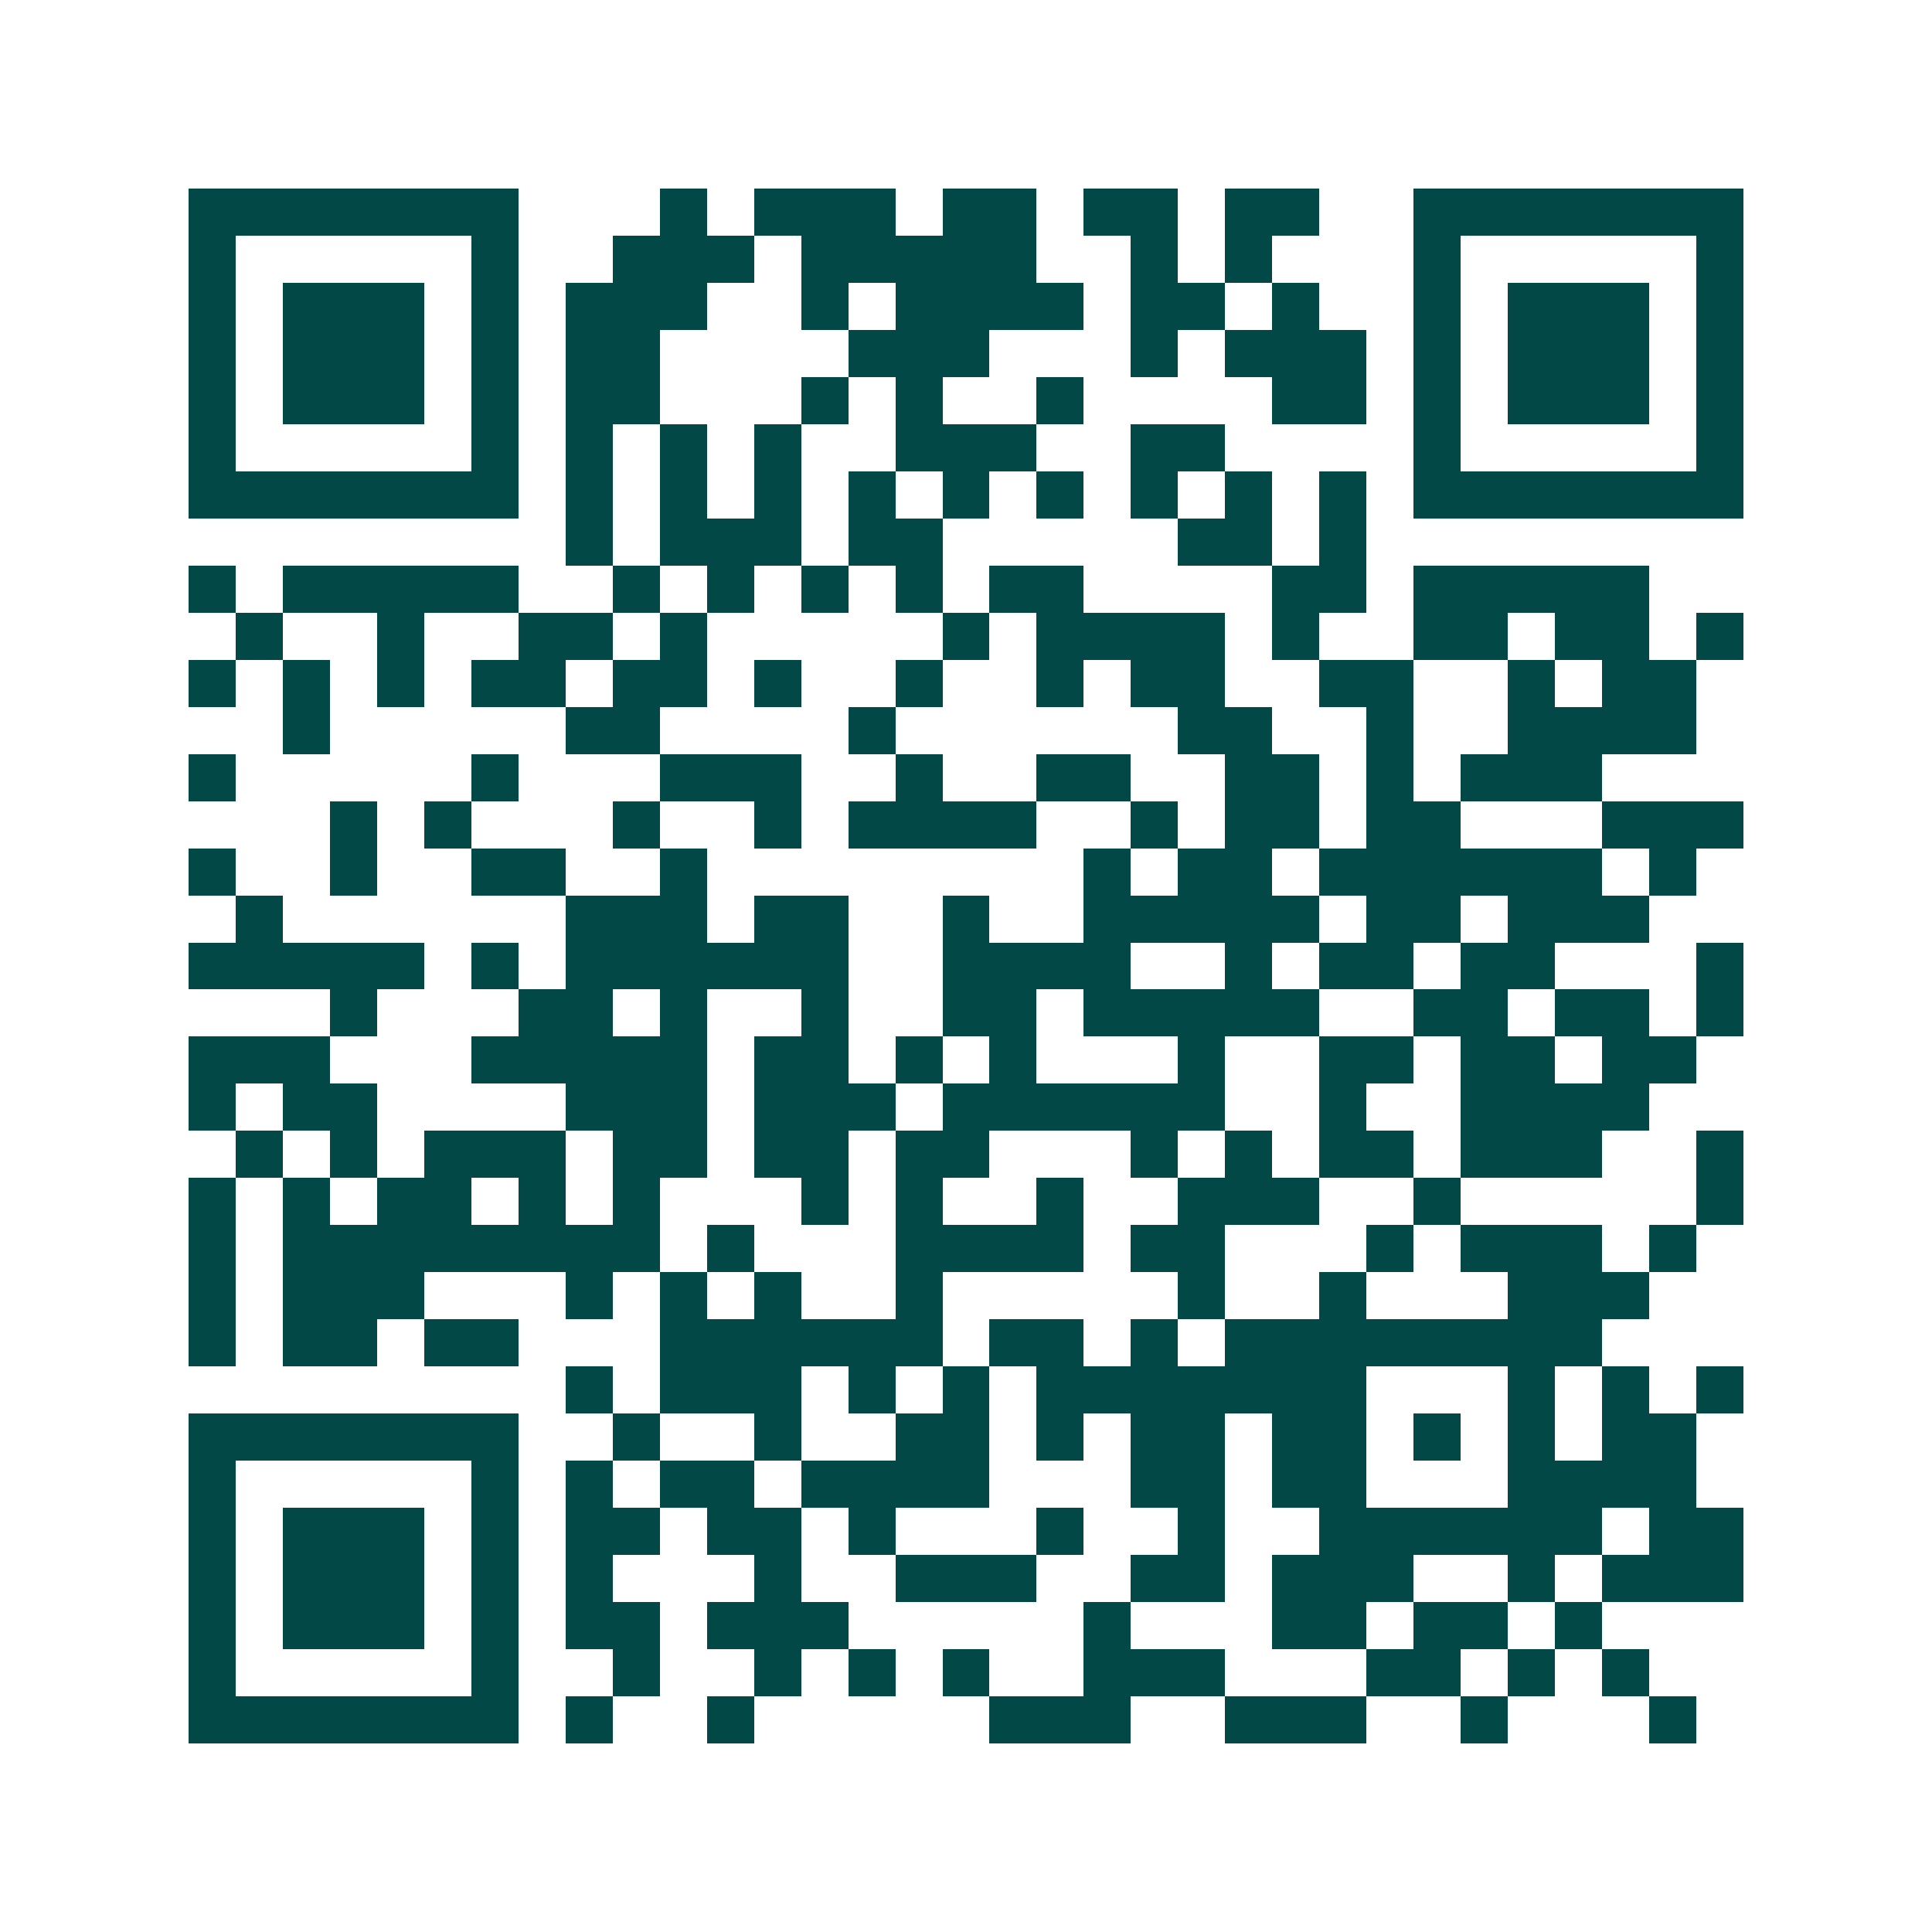 <svg xmlns="http://www.w3.org/2000/svg" width="200" height="200" viewBox="0 0 41 41" shape-rendering="crispEdges"><path fill="#ffffff" d="M0 0h41v41H0z"/><path stroke="#014847" d="M4 4.5h7m3 0h1m1 0h3m1 0h2m1 0h2m1 0h2m2 0h7M4 5.5h1m5 0h1m2 0h3m1 0h5m2 0h1m1 0h1m3 0h1m5 0h1M4 6.5h1m1 0h3m1 0h1m1 0h3m2 0h1m1 0h4m1 0h2m1 0h1m2 0h1m1 0h3m1 0h1M4 7.5h1m1 0h3m1 0h1m1 0h2m4 0h3m3 0h1m1 0h3m1 0h1m1 0h3m1 0h1M4 8.5h1m1 0h3m1 0h1m1 0h2m3 0h1m1 0h1m2 0h1m4 0h2m1 0h1m1 0h3m1 0h1M4 9.5h1m5 0h1m1 0h1m1 0h1m1 0h1m2 0h3m2 0h2m4 0h1m5 0h1M4 10.5h7m1 0h1m1 0h1m1 0h1m1 0h1m1 0h1m1 0h1m1 0h1m1 0h1m1 0h1m1 0h7M12 11.5h1m1 0h3m1 0h2m5 0h2m1 0h1M4 12.5h1m1 0h5m2 0h1m1 0h1m1 0h1m1 0h1m1 0h2m4 0h2m1 0h5M5 13.5h1m2 0h1m2 0h2m1 0h1m5 0h1m1 0h4m1 0h1m2 0h2m1 0h2m1 0h1M4 14.5h1m1 0h1m1 0h1m1 0h2m1 0h2m1 0h1m2 0h1m2 0h1m1 0h2m2 0h2m2 0h1m1 0h2M6 15.5h1m5 0h2m4 0h1m6 0h2m2 0h1m2 0h4M4 16.5h1m5 0h1m3 0h3m2 0h1m2 0h2m2 0h2m1 0h1m1 0h3M7 17.5h1m1 0h1m3 0h1m2 0h1m1 0h4m2 0h1m1 0h2m1 0h2m3 0h3M4 18.5h1m2 0h1m2 0h2m2 0h1m8 0h1m1 0h2m1 0h6m1 0h1M5 19.5h1m6 0h3m1 0h2m2 0h1m2 0h5m1 0h2m1 0h3M4 20.5h5m1 0h1m1 0h6m2 0h4m2 0h1m1 0h2m1 0h2m3 0h1M7 21.5h1m3 0h2m1 0h1m2 0h1m2 0h2m1 0h5m2 0h2m1 0h2m1 0h1M4 22.5h3m3 0h5m1 0h2m1 0h1m1 0h1m3 0h1m2 0h2m1 0h2m1 0h2M4 23.5h1m1 0h2m4 0h3m1 0h3m1 0h6m2 0h1m2 0h4M5 24.5h1m1 0h1m1 0h3m1 0h2m1 0h2m1 0h2m3 0h1m1 0h1m1 0h2m1 0h3m2 0h1M4 25.5h1m1 0h1m1 0h2m1 0h1m1 0h1m3 0h1m1 0h1m2 0h1m2 0h3m2 0h1m5 0h1M4 26.5h1m1 0h8m1 0h1m3 0h4m1 0h2m3 0h1m1 0h3m1 0h1M4 27.5h1m1 0h3m3 0h1m1 0h1m1 0h1m2 0h1m5 0h1m2 0h1m3 0h3M4 28.5h1m1 0h2m1 0h2m3 0h6m1 0h2m1 0h1m1 0h8M12 29.5h1m1 0h3m1 0h1m1 0h1m1 0h7m3 0h1m1 0h1m1 0h1M4 30.5h7m2 0h1m2 0h1m2 0h2m1 0h1m1 0h2m1 0h2m1 0h1m1 0h1m1 0h2M4 31.5h1m5 0h1m1 0h1m1 0h2m1 0h4m3 0h2m1 0h2m3 0h4M4 32.5h1m1 0h3m1 0h1m1 0h2m1 0h2m1 0h1m3 0h1m2 0h1m2 0h6m1 0h2M4 33.5h1m1 0h3m1 0h1m1 0h1m3 0h1m2 0h3m2 0h2m1 0h3m2 0h1m1 0h3M4 34.5h1m1 0h3m1 0h1m1 0h2m1 0h3m5 0h1m3 0h2m1 0h2m1 0h1M4 35.5h1m5 0h1m2 0h1m2 0h1m1 0h1m1 0h1m2 0h3m3 0h2m1 0h1m1 0h1M4 36.5h7m1 0h1m2 0h1m5 0h3m2 0h3m2 0h1m3 0h1"/></svg>
